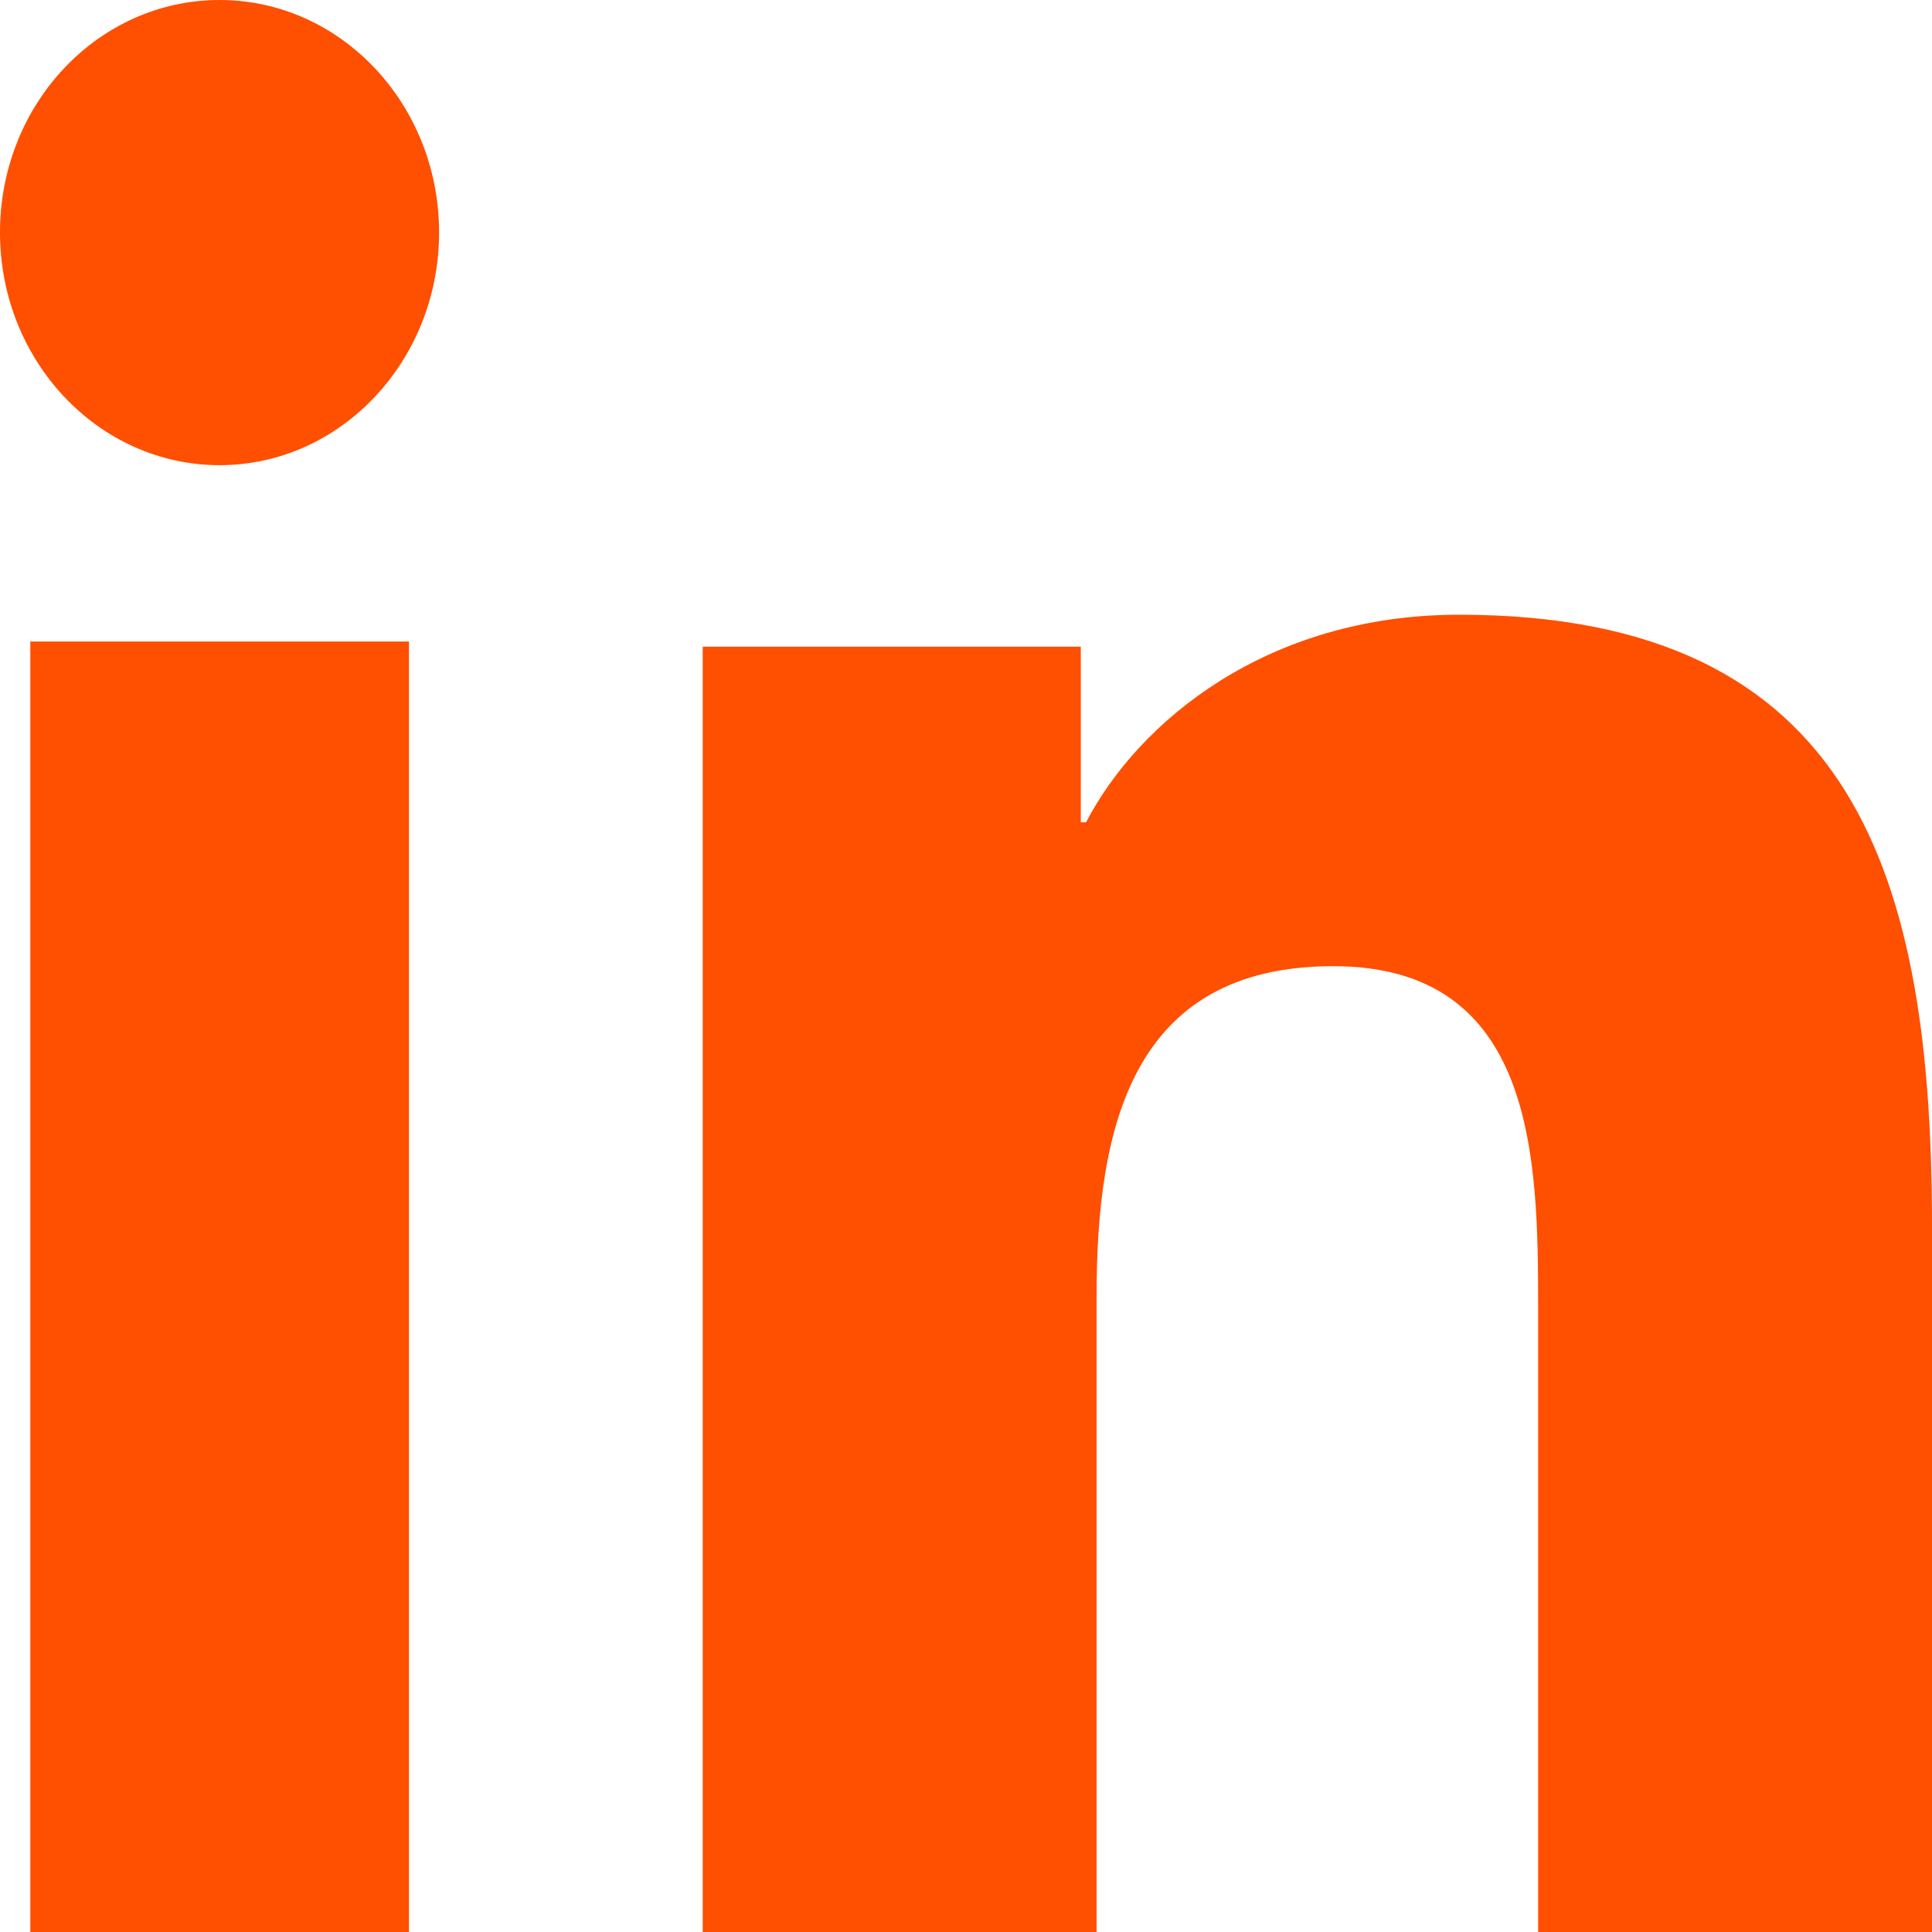 <svg width="22" height="22" viewBox="0 0 22 22" fill="none" xmlns="http://www.w3.org/2000/svg">
<path fill-rule="evenodd" clip-rule="evenodd" d="M4.657 22V7.305H0.345V22H4.657ZM5 2.647C5 1.187 3.88 0 2.501 0C1.118 0 0 1.185 0 2.647C0 4.11 1.122 5.297 2.501 5.297C3.88 5.297 5 4.108 5 2.647ZM12.307 7.364H8.002V22H12.487V14.759C12.487 12.851 12.88 11.002 15.182 11.002C17.483 11.002 17.515 13.185 17.515 14.882V22H22V13.973C22 10.031 21.161 7 16.615 7C14.431 7 12.966 8.214 12.367 9.364H12.307V7.364Z" fill="#FF4F00"/>
</svg>
